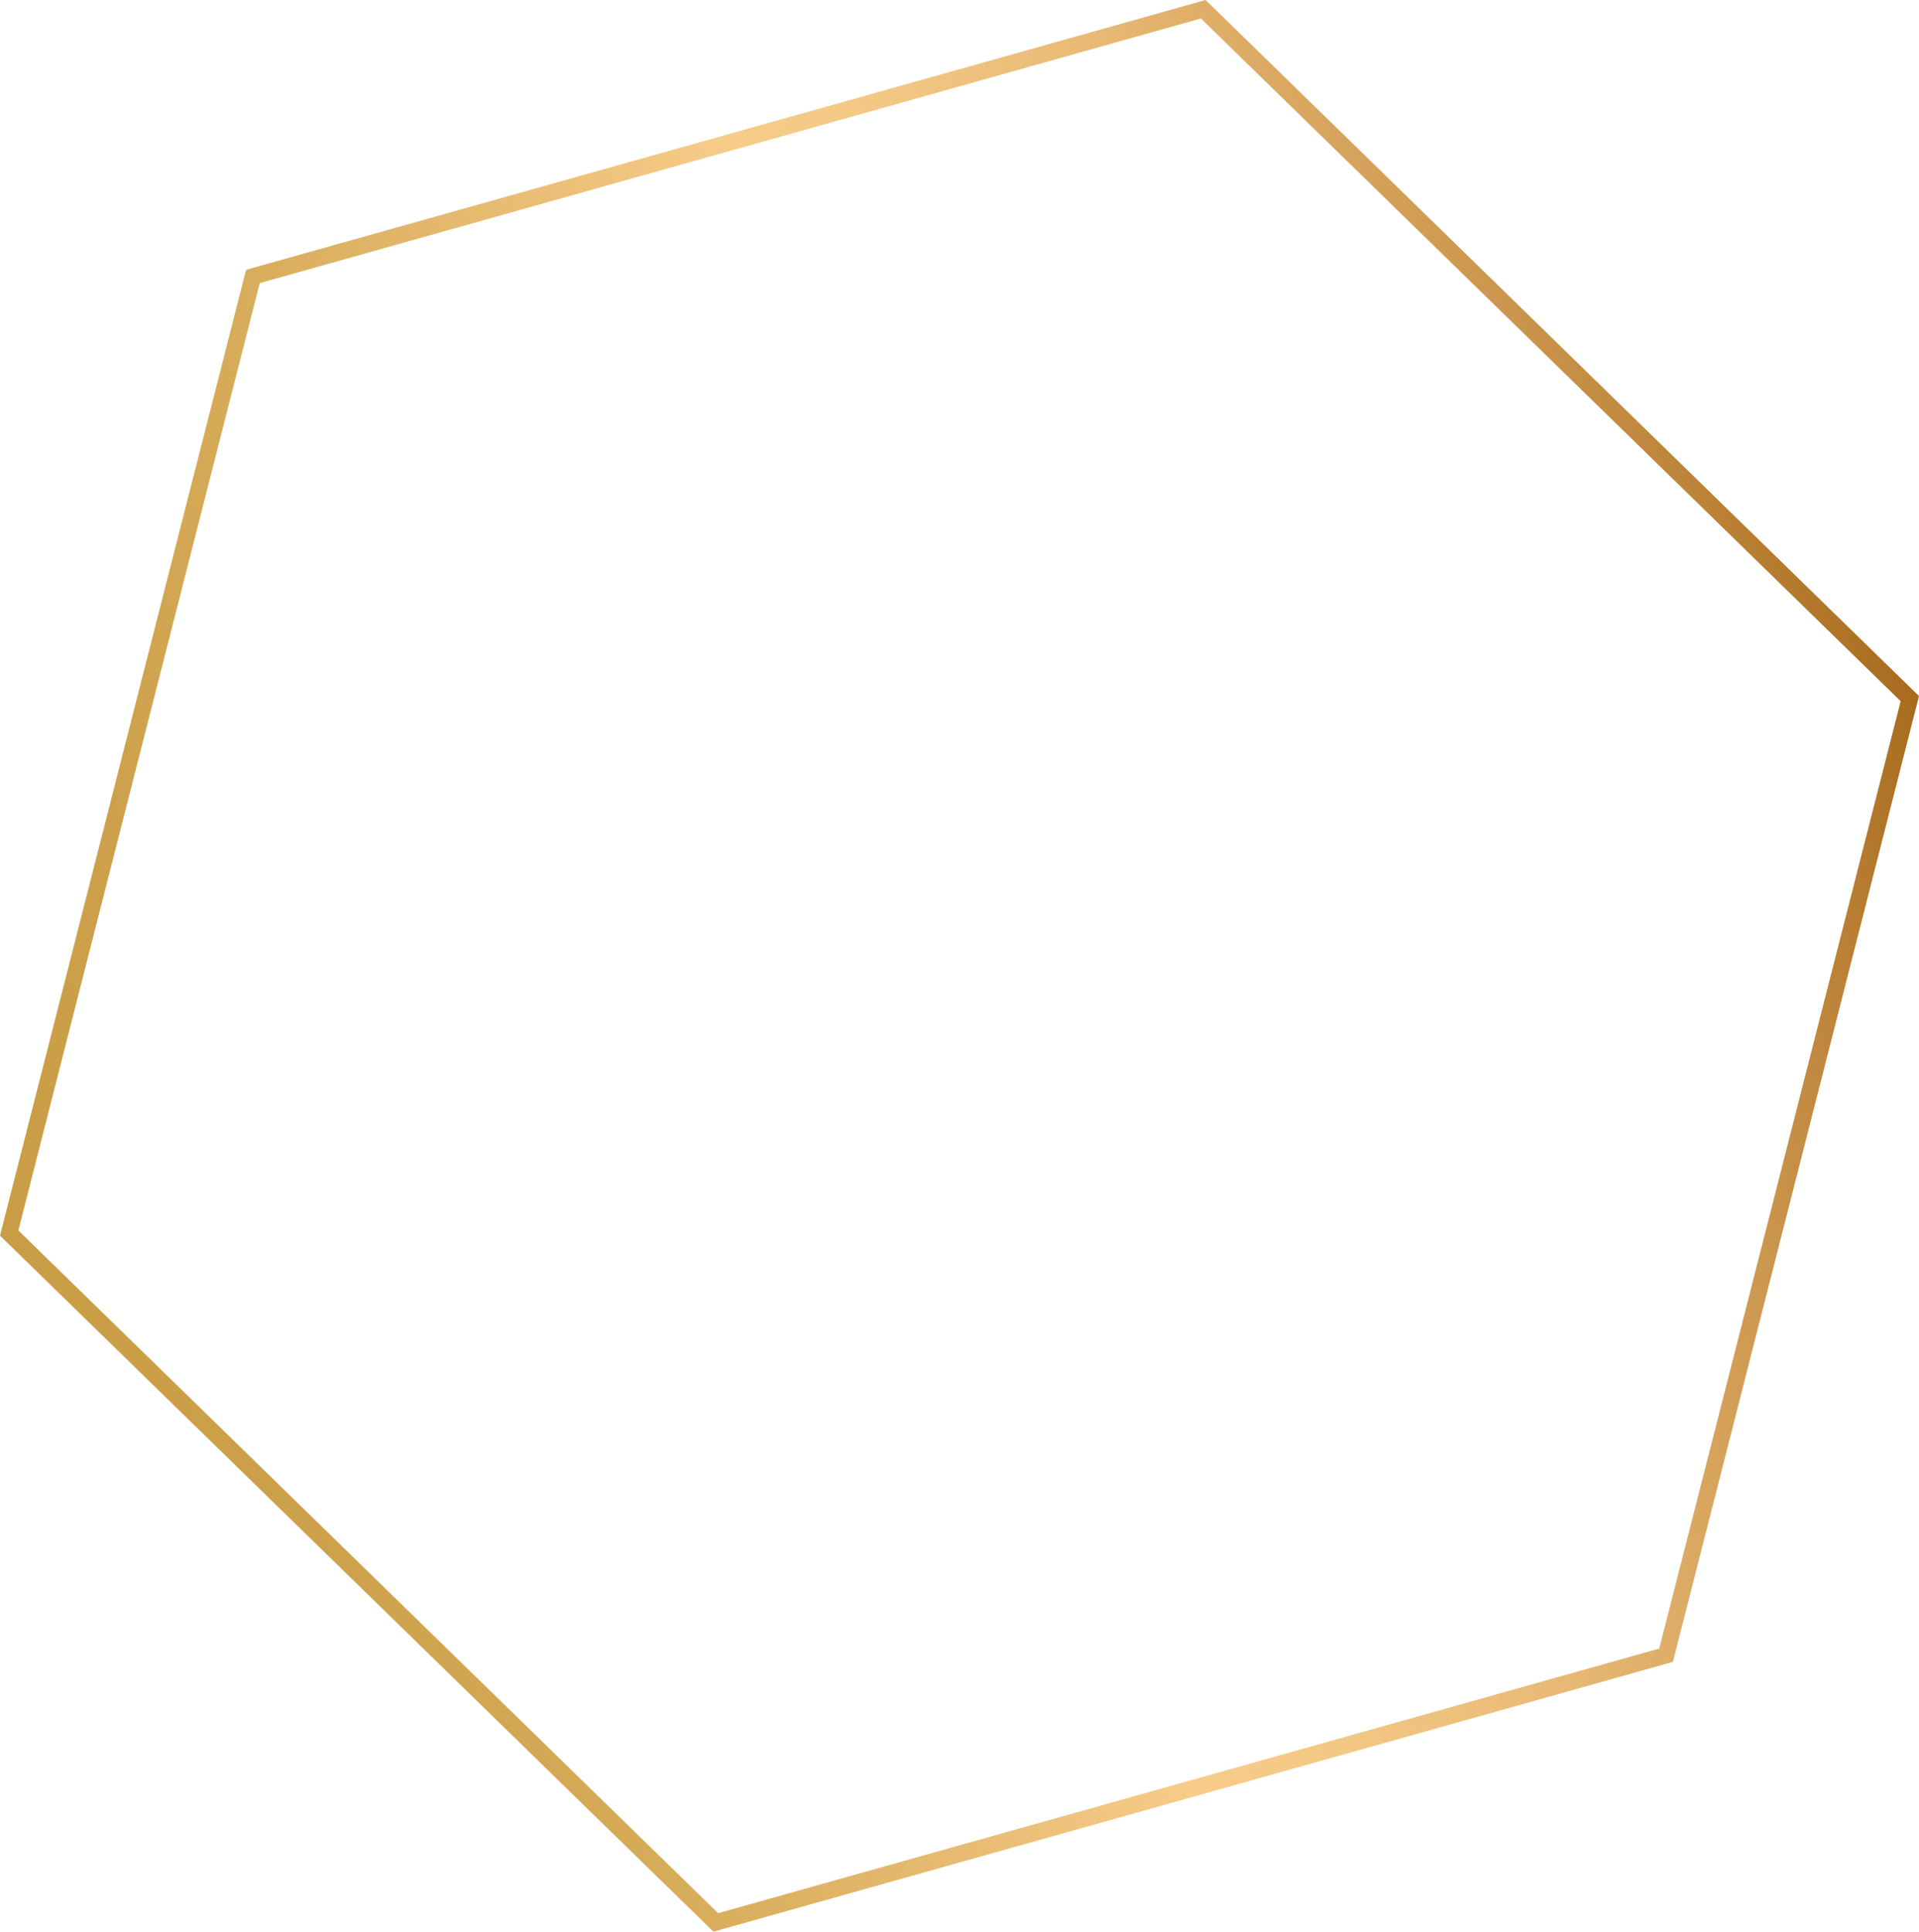<?xml version="1.0" encoding="UTF-8"?> <svg xmlns="http://www.w3.org/2000/svg" xmlns:xlink="http://www.w3.org/1999/xlink" viewBox="0 0 581.19 585.04"> <defs> <linearGradient id="Degradado_sin_nombre_7" x1="-62.71" y1="663.97" x2="541" y2="663.97" gradientTransform="translate(-119.36 -281.95) rotate(-15.71)" gradientUnits="userSpaceOnUse"> <stop offset="0" stop-color="#c99d45"></stop> <stop offset="0.11" stop-color="#cda14b"></stop> <stop offset="0.25" stop-color="#d8ad5b"></stop> <stop offset="0.41" stop-color="#ebbf77"></stop> <stop offset="0.5" stop-color="#f7cc89"></stop> <stop offset="0.58" stop-color="#f3c784"></stop> <stop offset="0.69" stop-color="#e8ba75"></stop> <stop offset="0.8" stop-color="#d6a35c"></stop> <stop offset="0.92" stop-color="#bc8439"></stop> <stop offset="1" stop-color="#a86b1d"></stop> </linearGradient> </defs> <g id="Слой_2" data-name="Слой 2"> <g id="OBJECTS"> <polygon points="364.42 2.8 76.6 83.73 2.78 373.45 216.78 582.24 504.59 501.31 578.41 211.59 364.42 2.8" style="fill:none;stroke-miterlimit:10;stroke-width:5px;stroke:url(#Degradado_sin_nombre_7)"></polygon> </g> </g> </svg> 